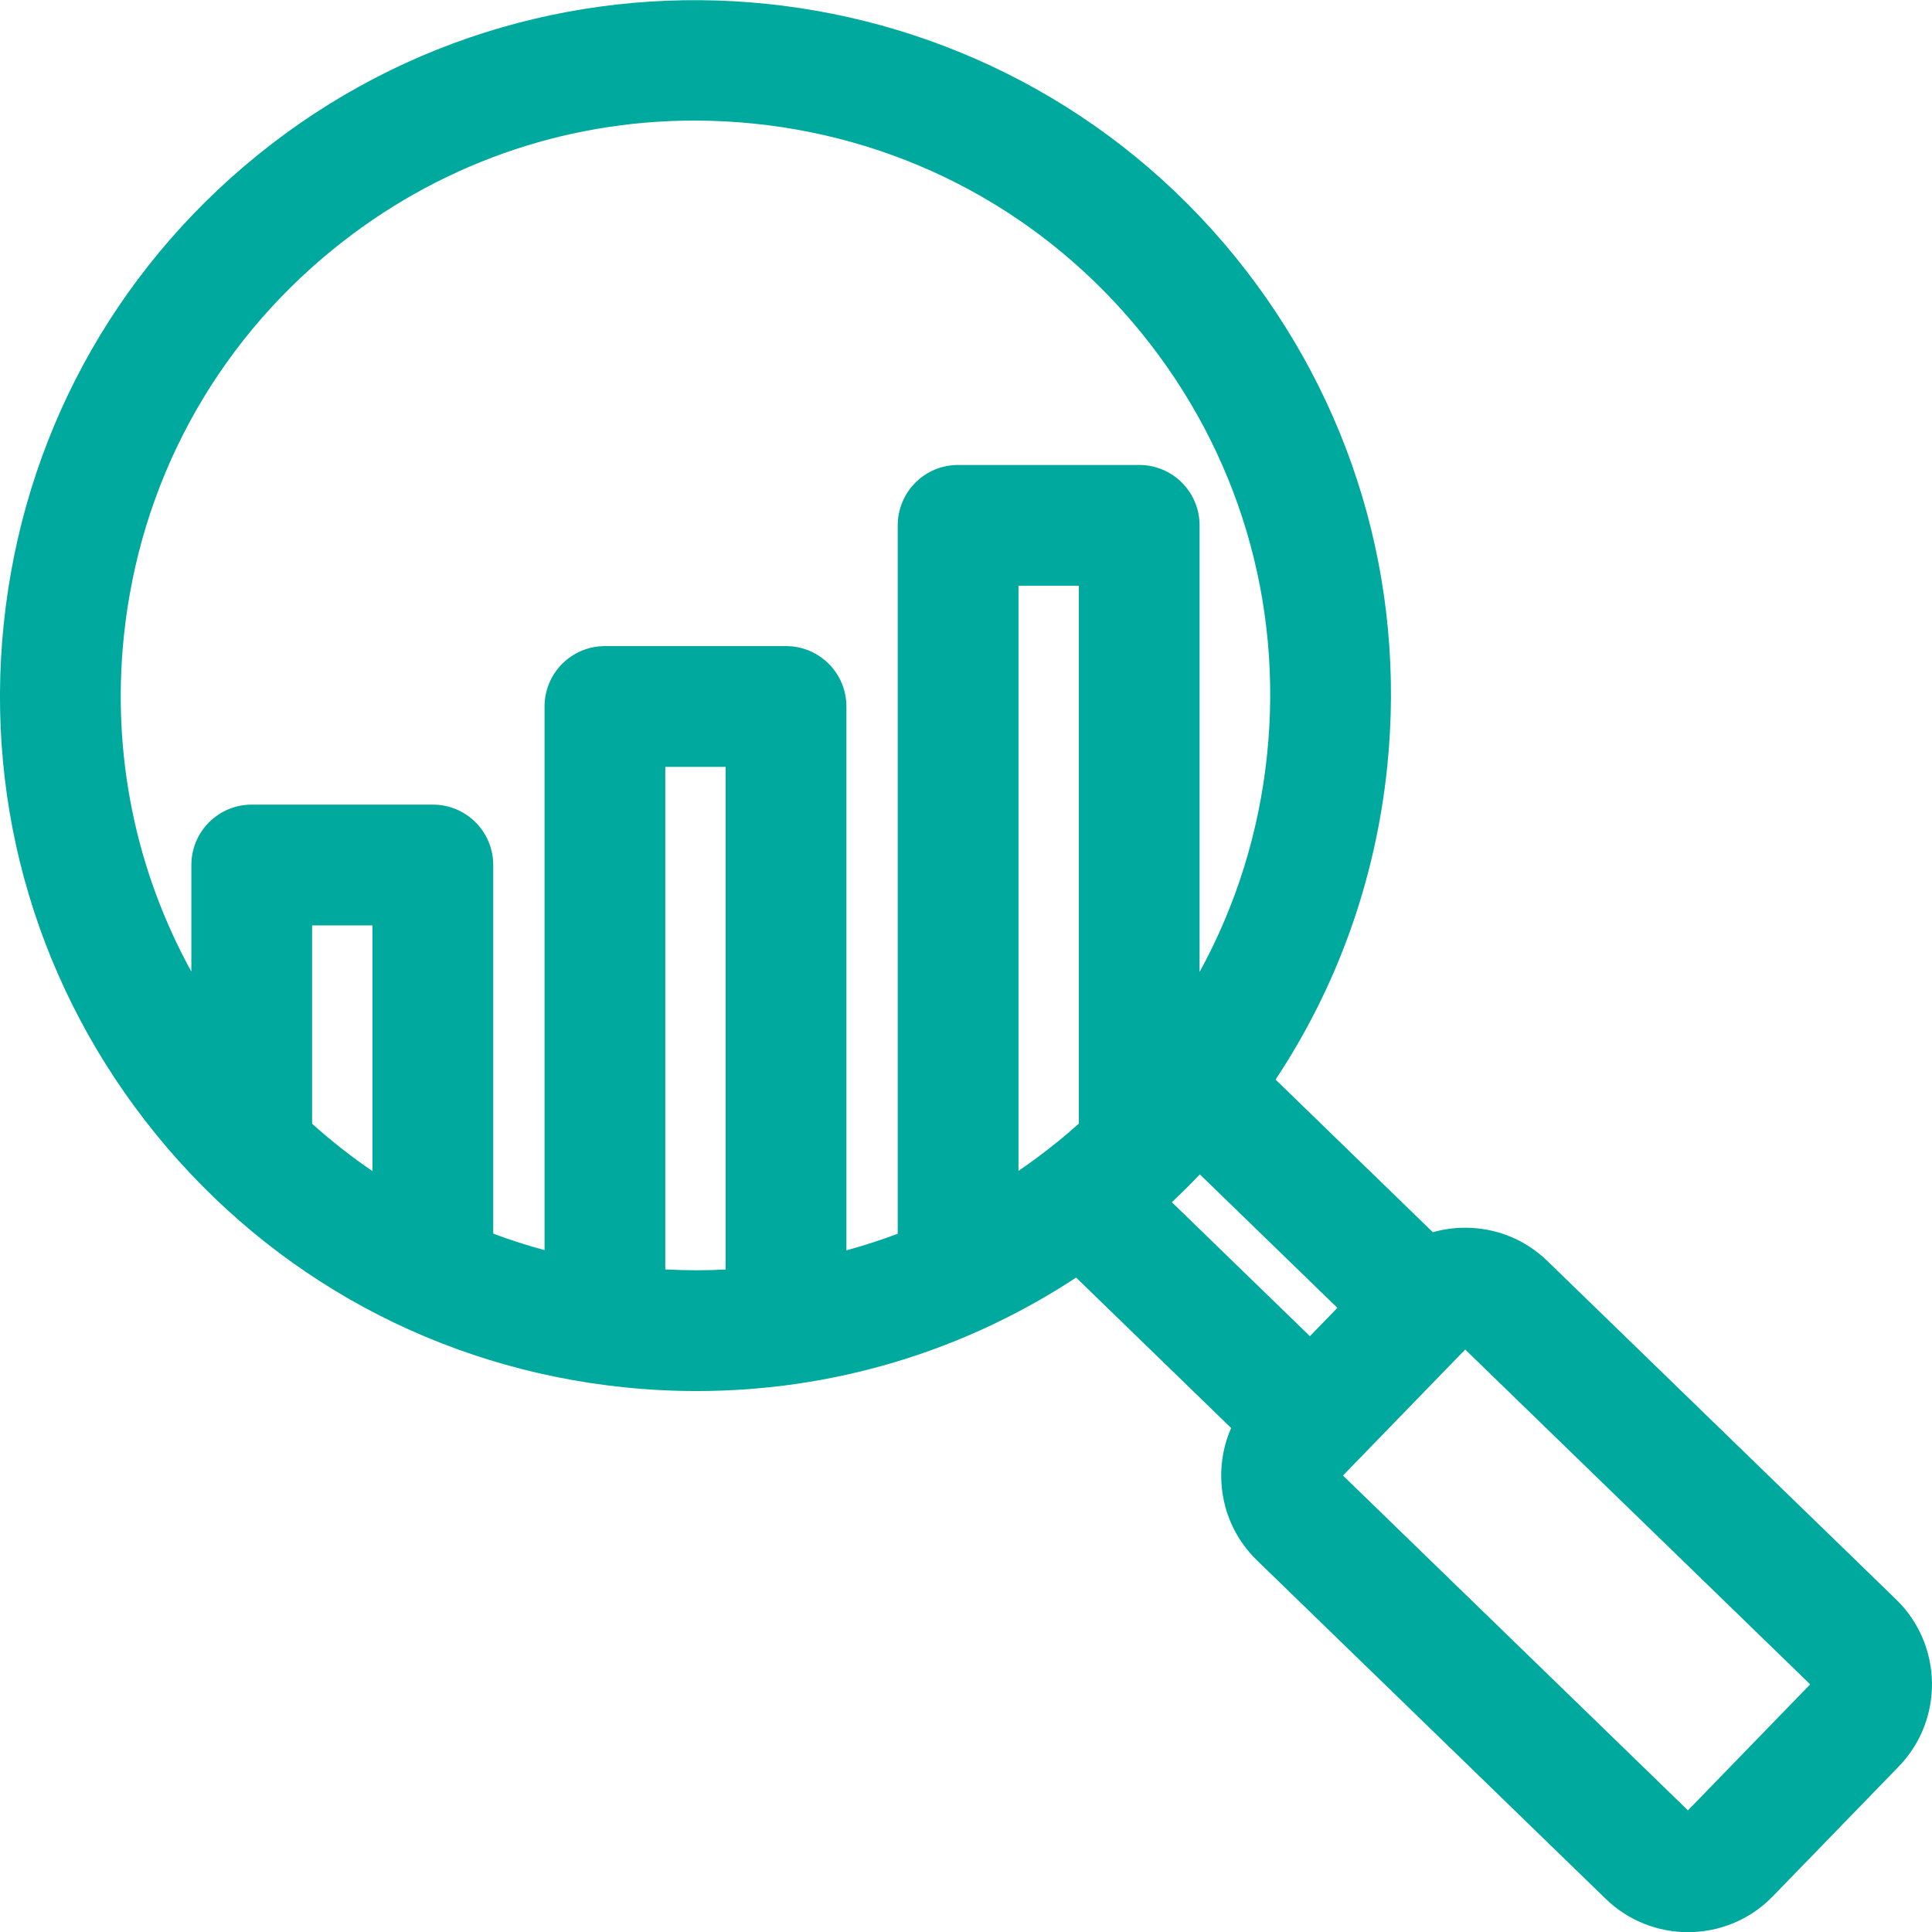<svg width="512" height="512" viewBox="0 0 512 512" fill="none" xmlns="http://www.w3.org/2000/svg">
<g clip-path="url(#clip0_0:35)">
<path d="M502.507 423.89L410.081 334.185C404.094 328.373 396.204 325.244 387.813 325.367C385.034 325.409 382.319 325.815 379.716 326.549L338.038 286.098C354.307 261.585 364.517 233.34 367.626 203.237C372.685 154.262 358.373 106.247 327.326 68.038C263.232 -10.837 146.933 -22.853 68.075 41.25C29.873 72.303 6.048 116.377 0.99 165.352C-4.068 214.326 10.245 262.341 41.292 300.55C72.339 338.758 116.404 362.587 165.369 367.646C171.821 368.313 178.254 368.643 184.653 368.643C220.51 368.642 255.206 358.261 285.185 338.572L326.261 378.437C324.477 382.5 323.565 386.938 323.634 391.517C323.76 399.891 327.128 407.703 333.115 413.514L425.544 503.221C431.615 509.112 439.48 512.043 447.336 512.043C455.51 512.043 463.675 508.87 469.802 502.555L503.171 468.159C515.189 455.772 514.891 435.914 502.507 423.89ZM354.421 346.596L347.137 354.104L310.548 318.593C313.101 316.199 315.576 313.74 317.976 311.222L354.421 346.596ZM285.904 297.77C284.098 299.384 282.251 300.963 280.359 302.501C276.965 305.26 273.477 307.858 269.905 310.294V155.222H285.904V297.77ZM32.82 168.641C37 128.169 56.688 91.748 88.256 66.087C115.666 43.805 149.179 31.953 184.022 31.953C189.307 31.953 194.628 32.226 199.958 32.776C240.422 36.957 276.837 56.648 302.493 88.223C328.149 119.798 339.977 159.475 335.796 199.947C333.673 220.495 327.546 239.995 317.903 257.577V139.22C317.903 130.382 310.74 123.218 301.904 123.218H253.906C245.07 123.218 237.907 130.383 237.907 139.22V326.952C233.444 328.634 228.906 330.098 224.308 331.347V187.227C224.308 178.389 217.145 171.225 208.309 171.225H160.31C151.474 171.225 144.311 178.39 144.311 187.227V331.295C139.696 330.049 135.159 328.592 130.712 326.929V229.234C130.712 220.396 123.549 213.232 114.713 213.232H66.712C57.876 213.232 50.713 220.397 50.713 229.234V257.488C35.9 230.576 29.597 199.847 32.82 168.641ZM98.711 310.361C93.124 306.555 87.782 302.36 82.711 297.8V245.236H98.711V310.361ZM184.593 336.635C181.84 336.635 179.077 336.557 176.308 336.408V203.23H192.308V336.433C189.744 336.562 187.173 336.635 184.593 336.635ZM447.324 479.765L355.898 391.032L388.295 357.639L479.72 446.372L447.324 479.765Z" fill="#00A99D"/>
</g>
<defs>
<clipPath id="clip0_0:35">
<rect width="512" height="512" fill="white"/>
</clipPath>
</defs>
</svg>
